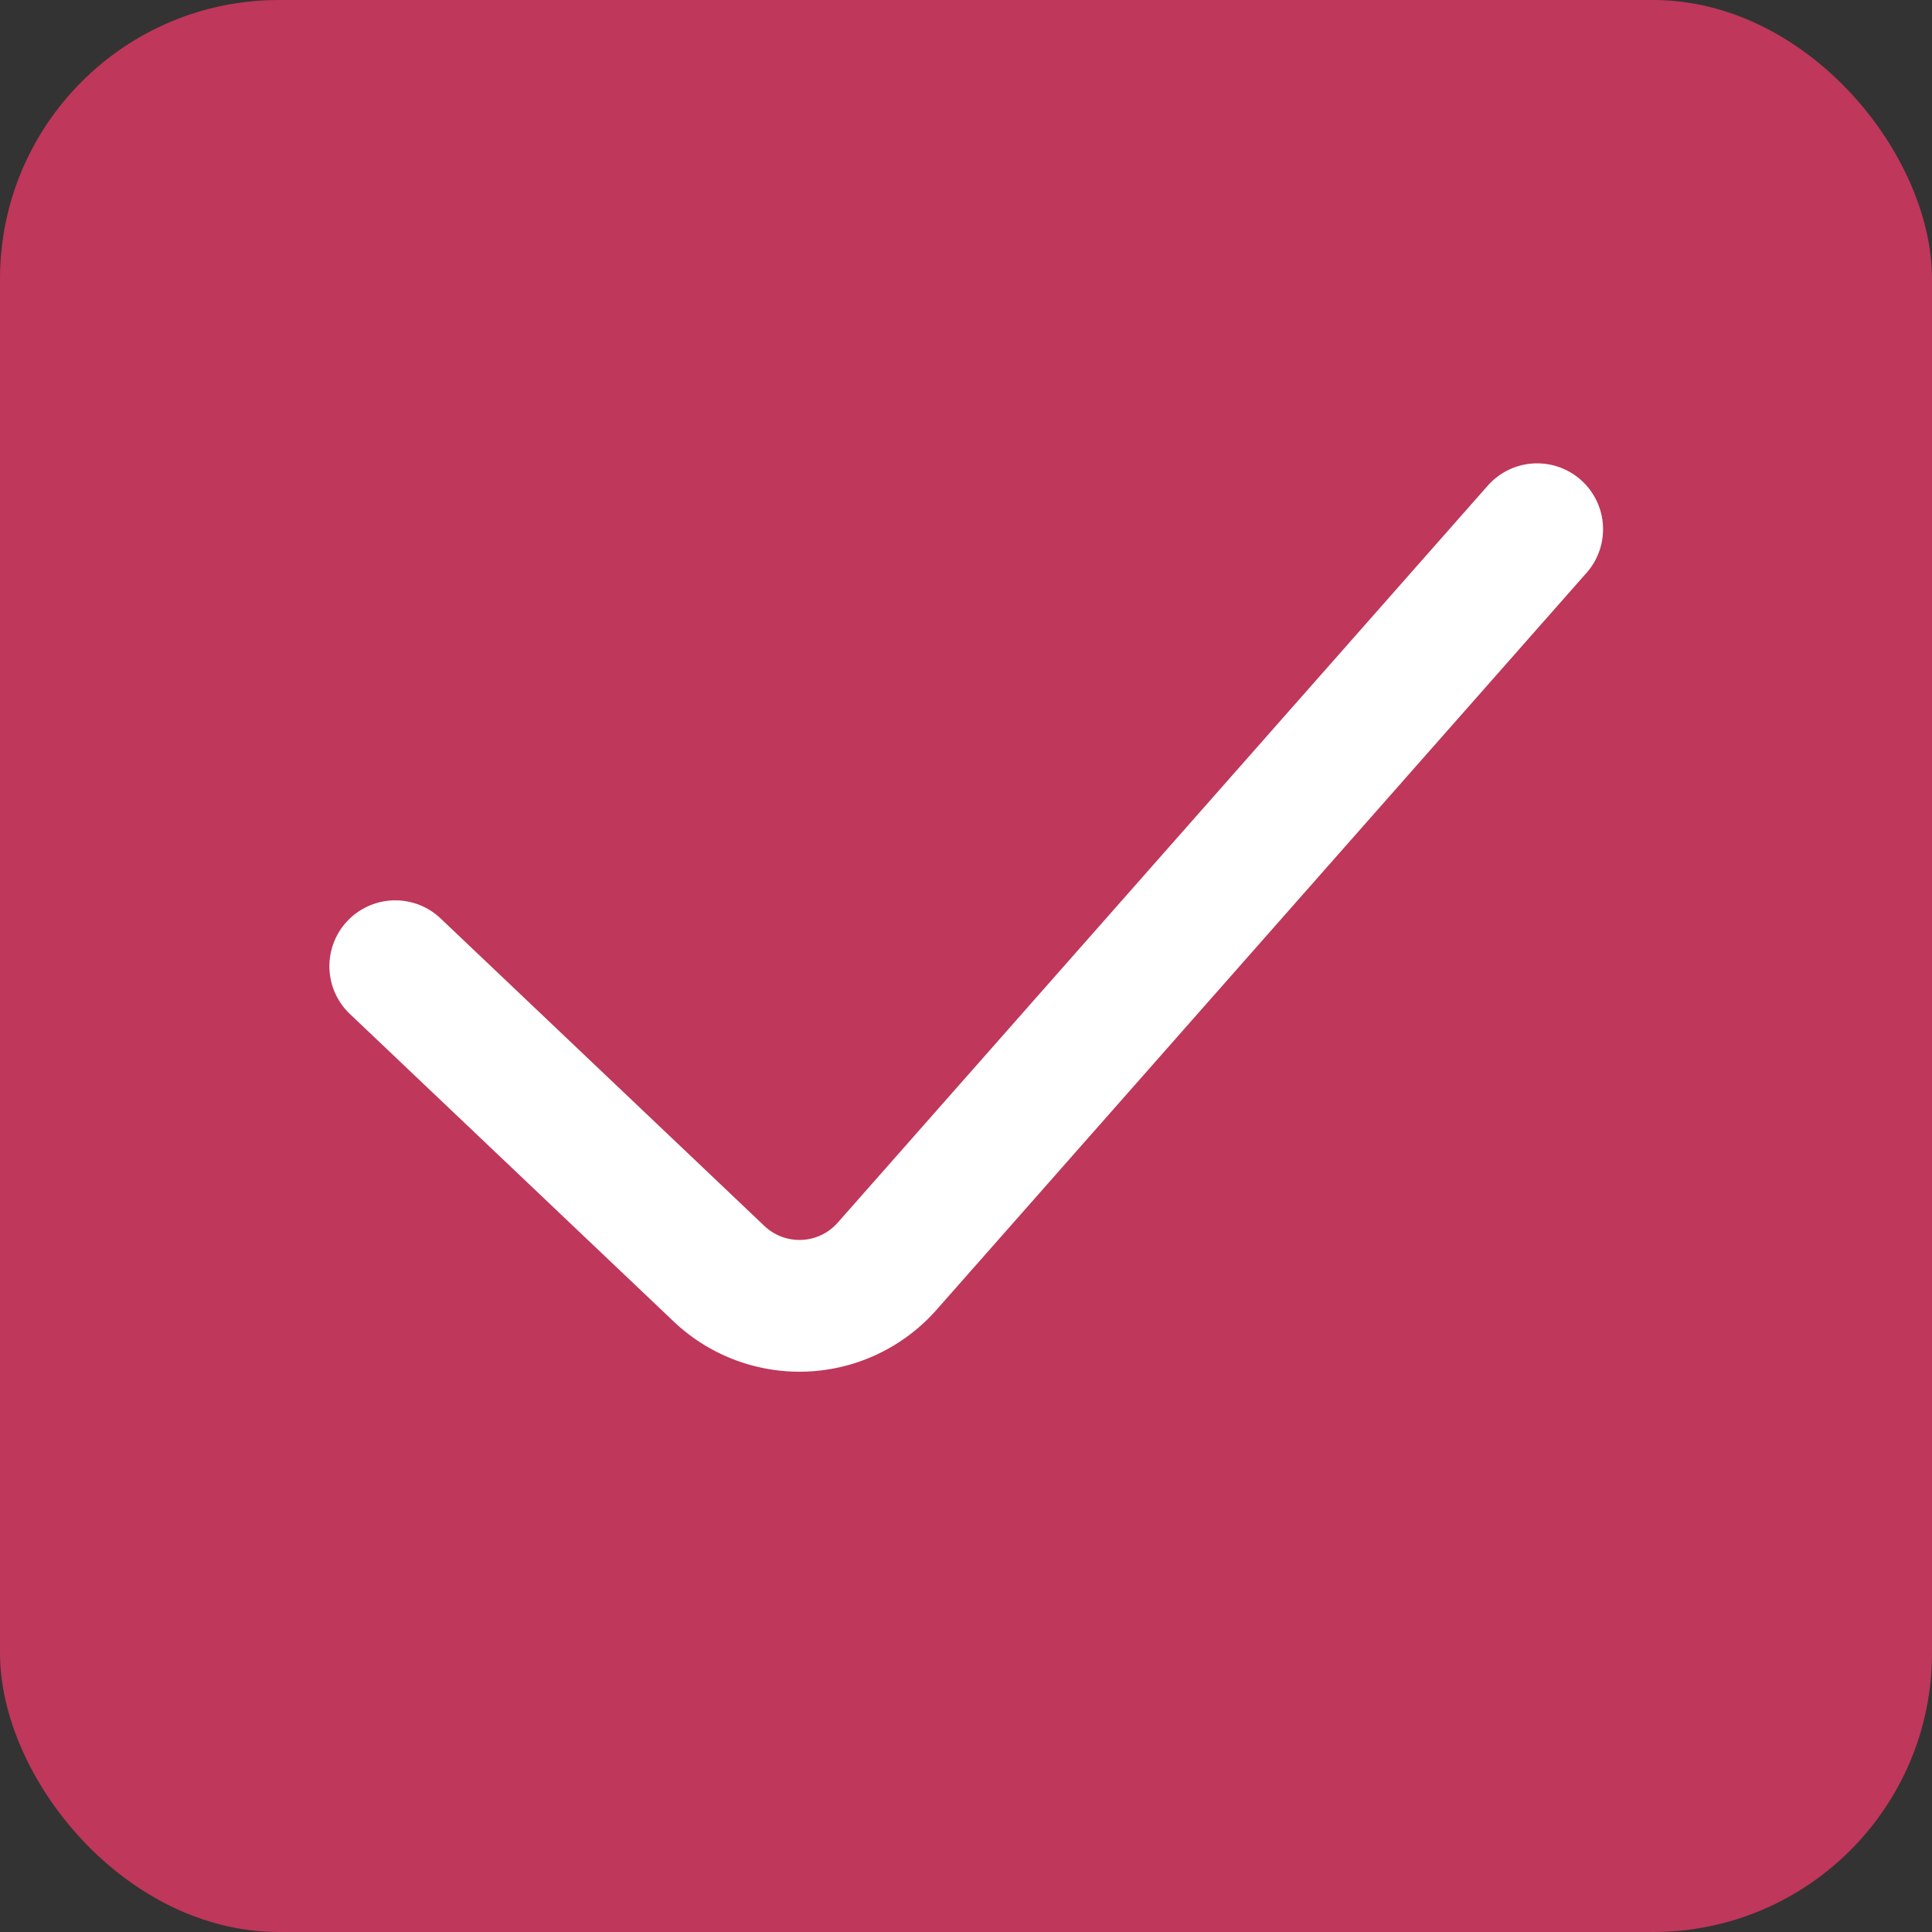 <svg xmlns="http://www.w3.org/2000/svg" viewBox="0 0 43.99 43.99"><rect x="0" y="0" width="43.99" height="43.99" fill="#333333" stroke="none"/><defs><style>.cls-1{fill:#bf375a;}.cls-2{fill:none;stroke:#fff;stroke-linecap:round;stroke-miterlimit:10;stroke-width:3px;}</style></defs><g id="图层_2" data-name="图层 2"><g id="图层_1-2" data-name="图层 1"><rect class="cls-1" width="43.99" height="43.99" rx="6.35"/><path class="cls-2" d="M9,22l7.37,7a2.66,2.66,0,0,0,3.83-.17L35,12.05"/></g></g></svg>